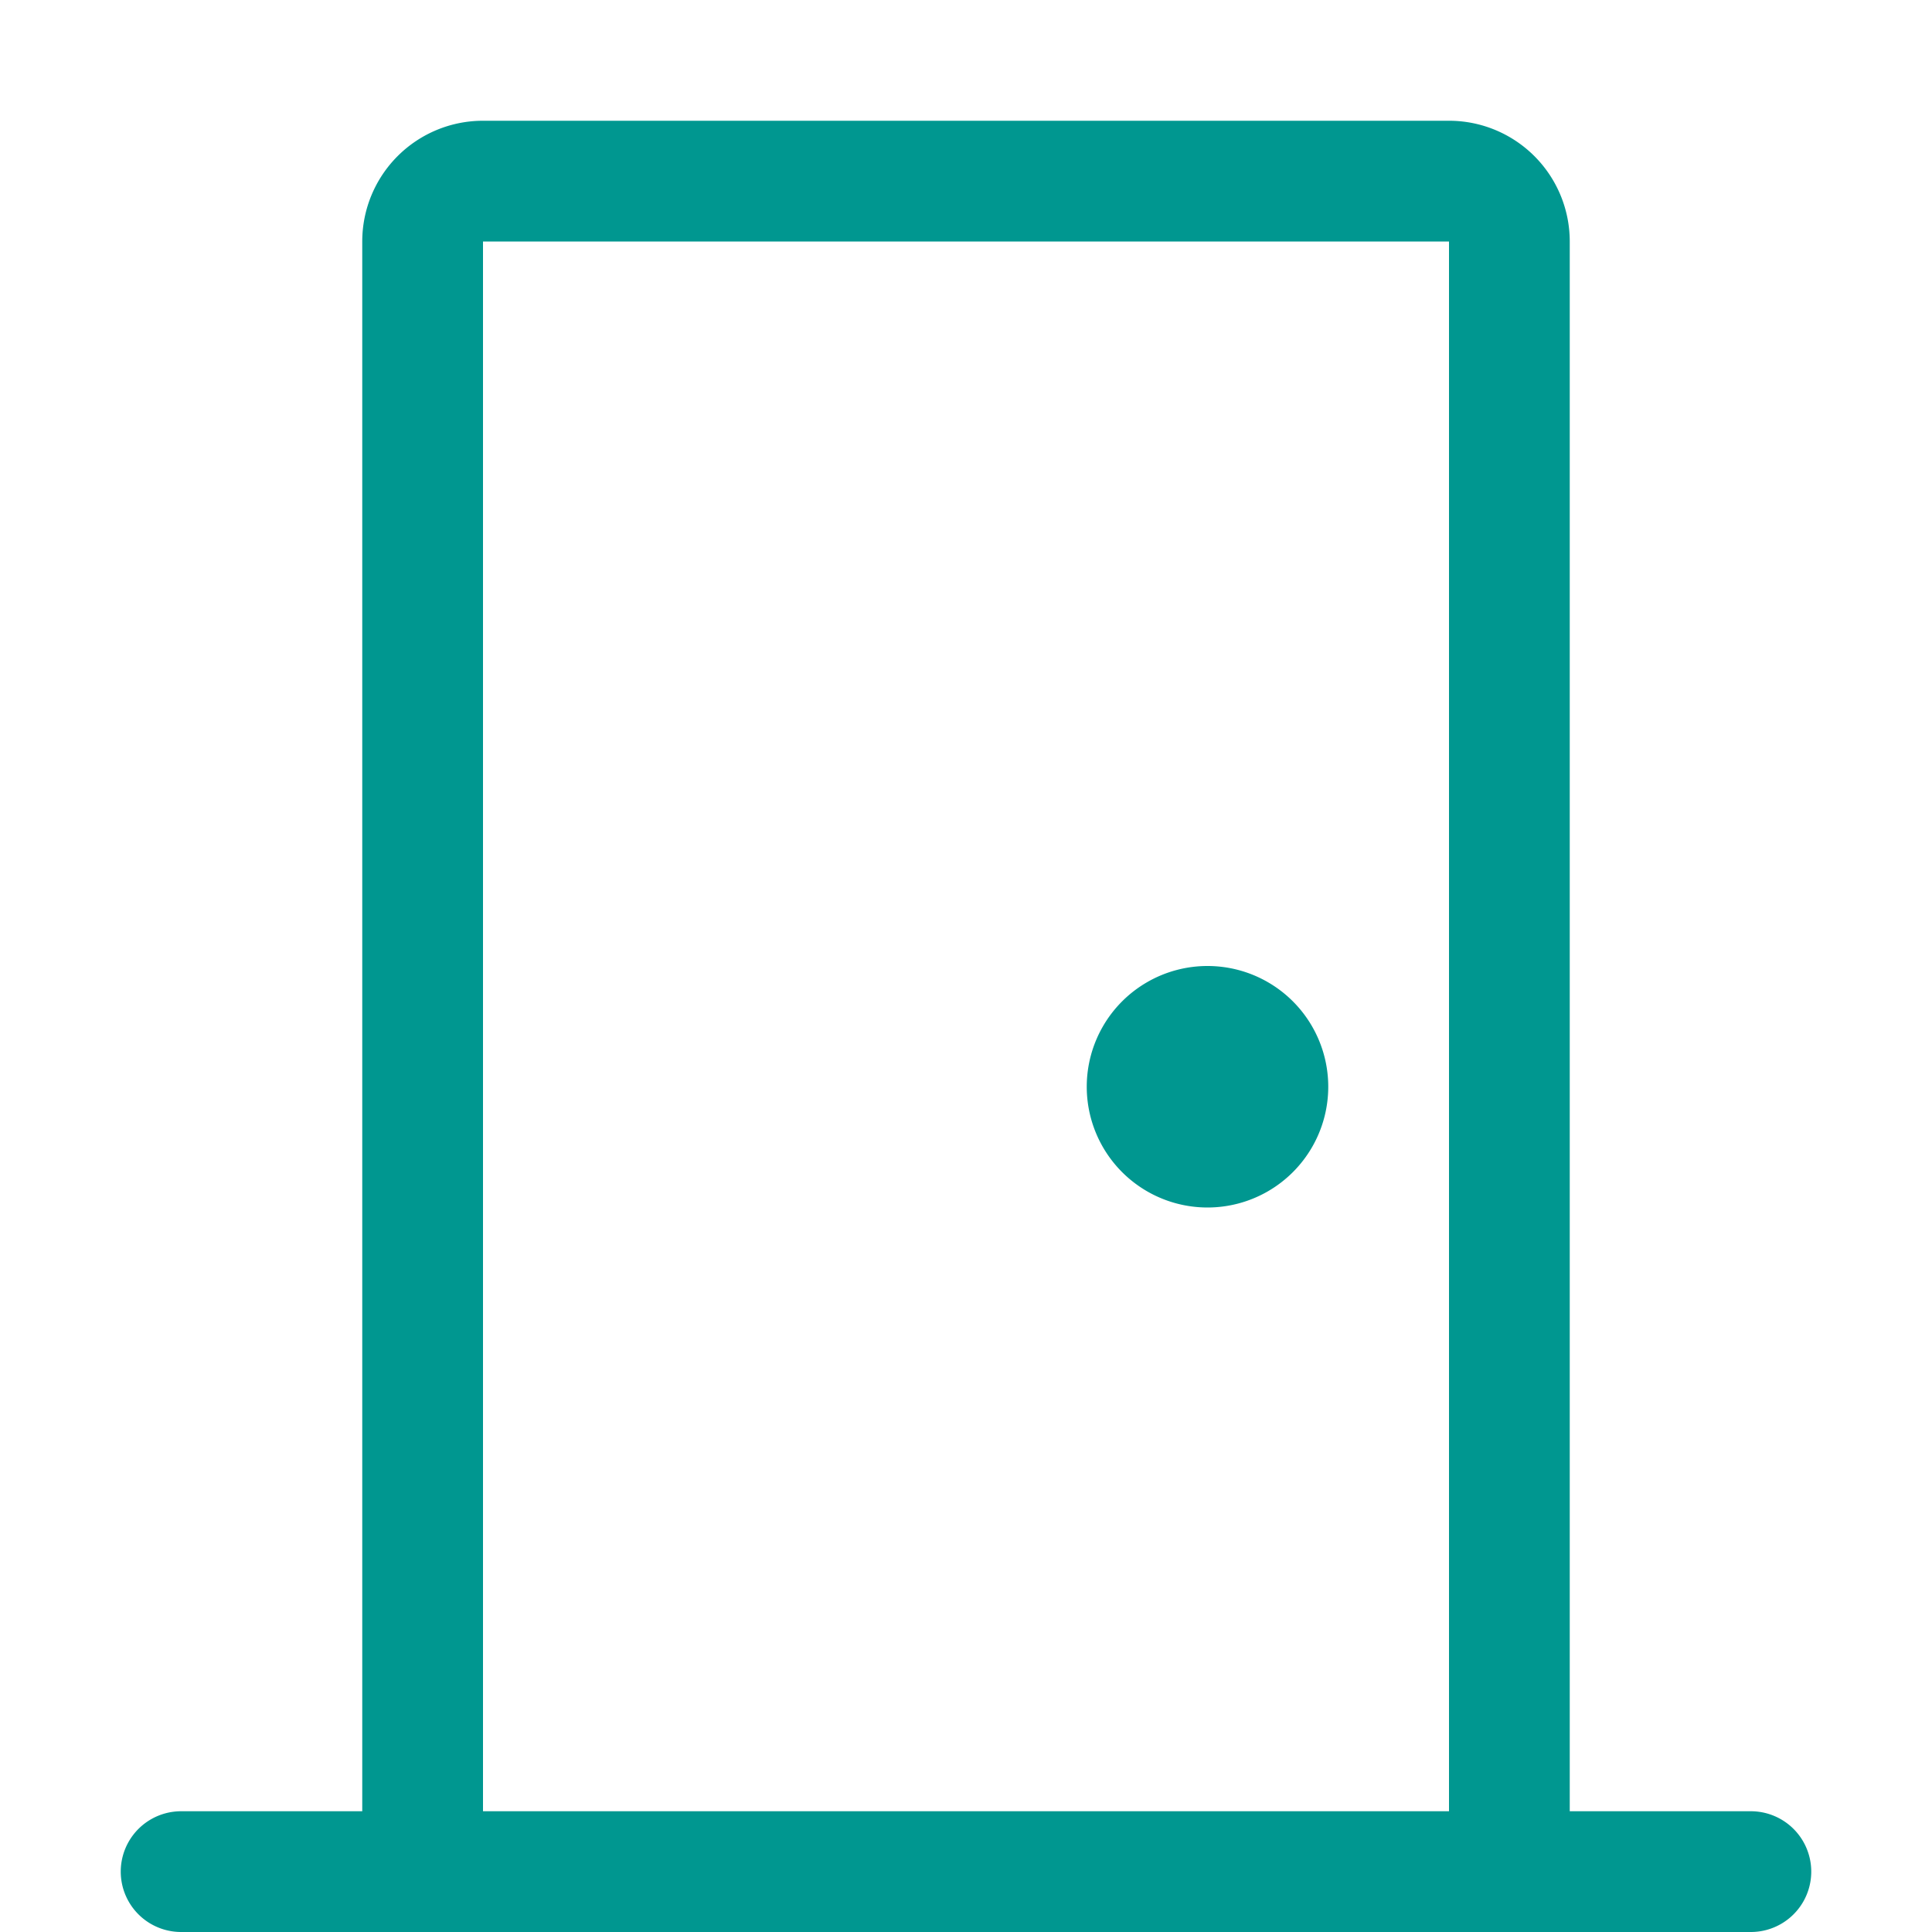 <svg xmlns="http://www.w3.org/2000/svg" width="16" height="16" fill="#009790" class="bi bi-door-closed" viewBox="0 0 16 16">
  <path d="M3 2a1 1 0 0 1 1-1h8a1 1 0 0 1 1 1v13h1.5a.5.5 0 0 1 0 1h-13a.5.5 0 0 1 0-1H3zm1 13h8V2H4z"/>
  <path d="M9 9a1 1 0 1 0 2 0 1 1 0 0 0-2 0"/>
</svg>
